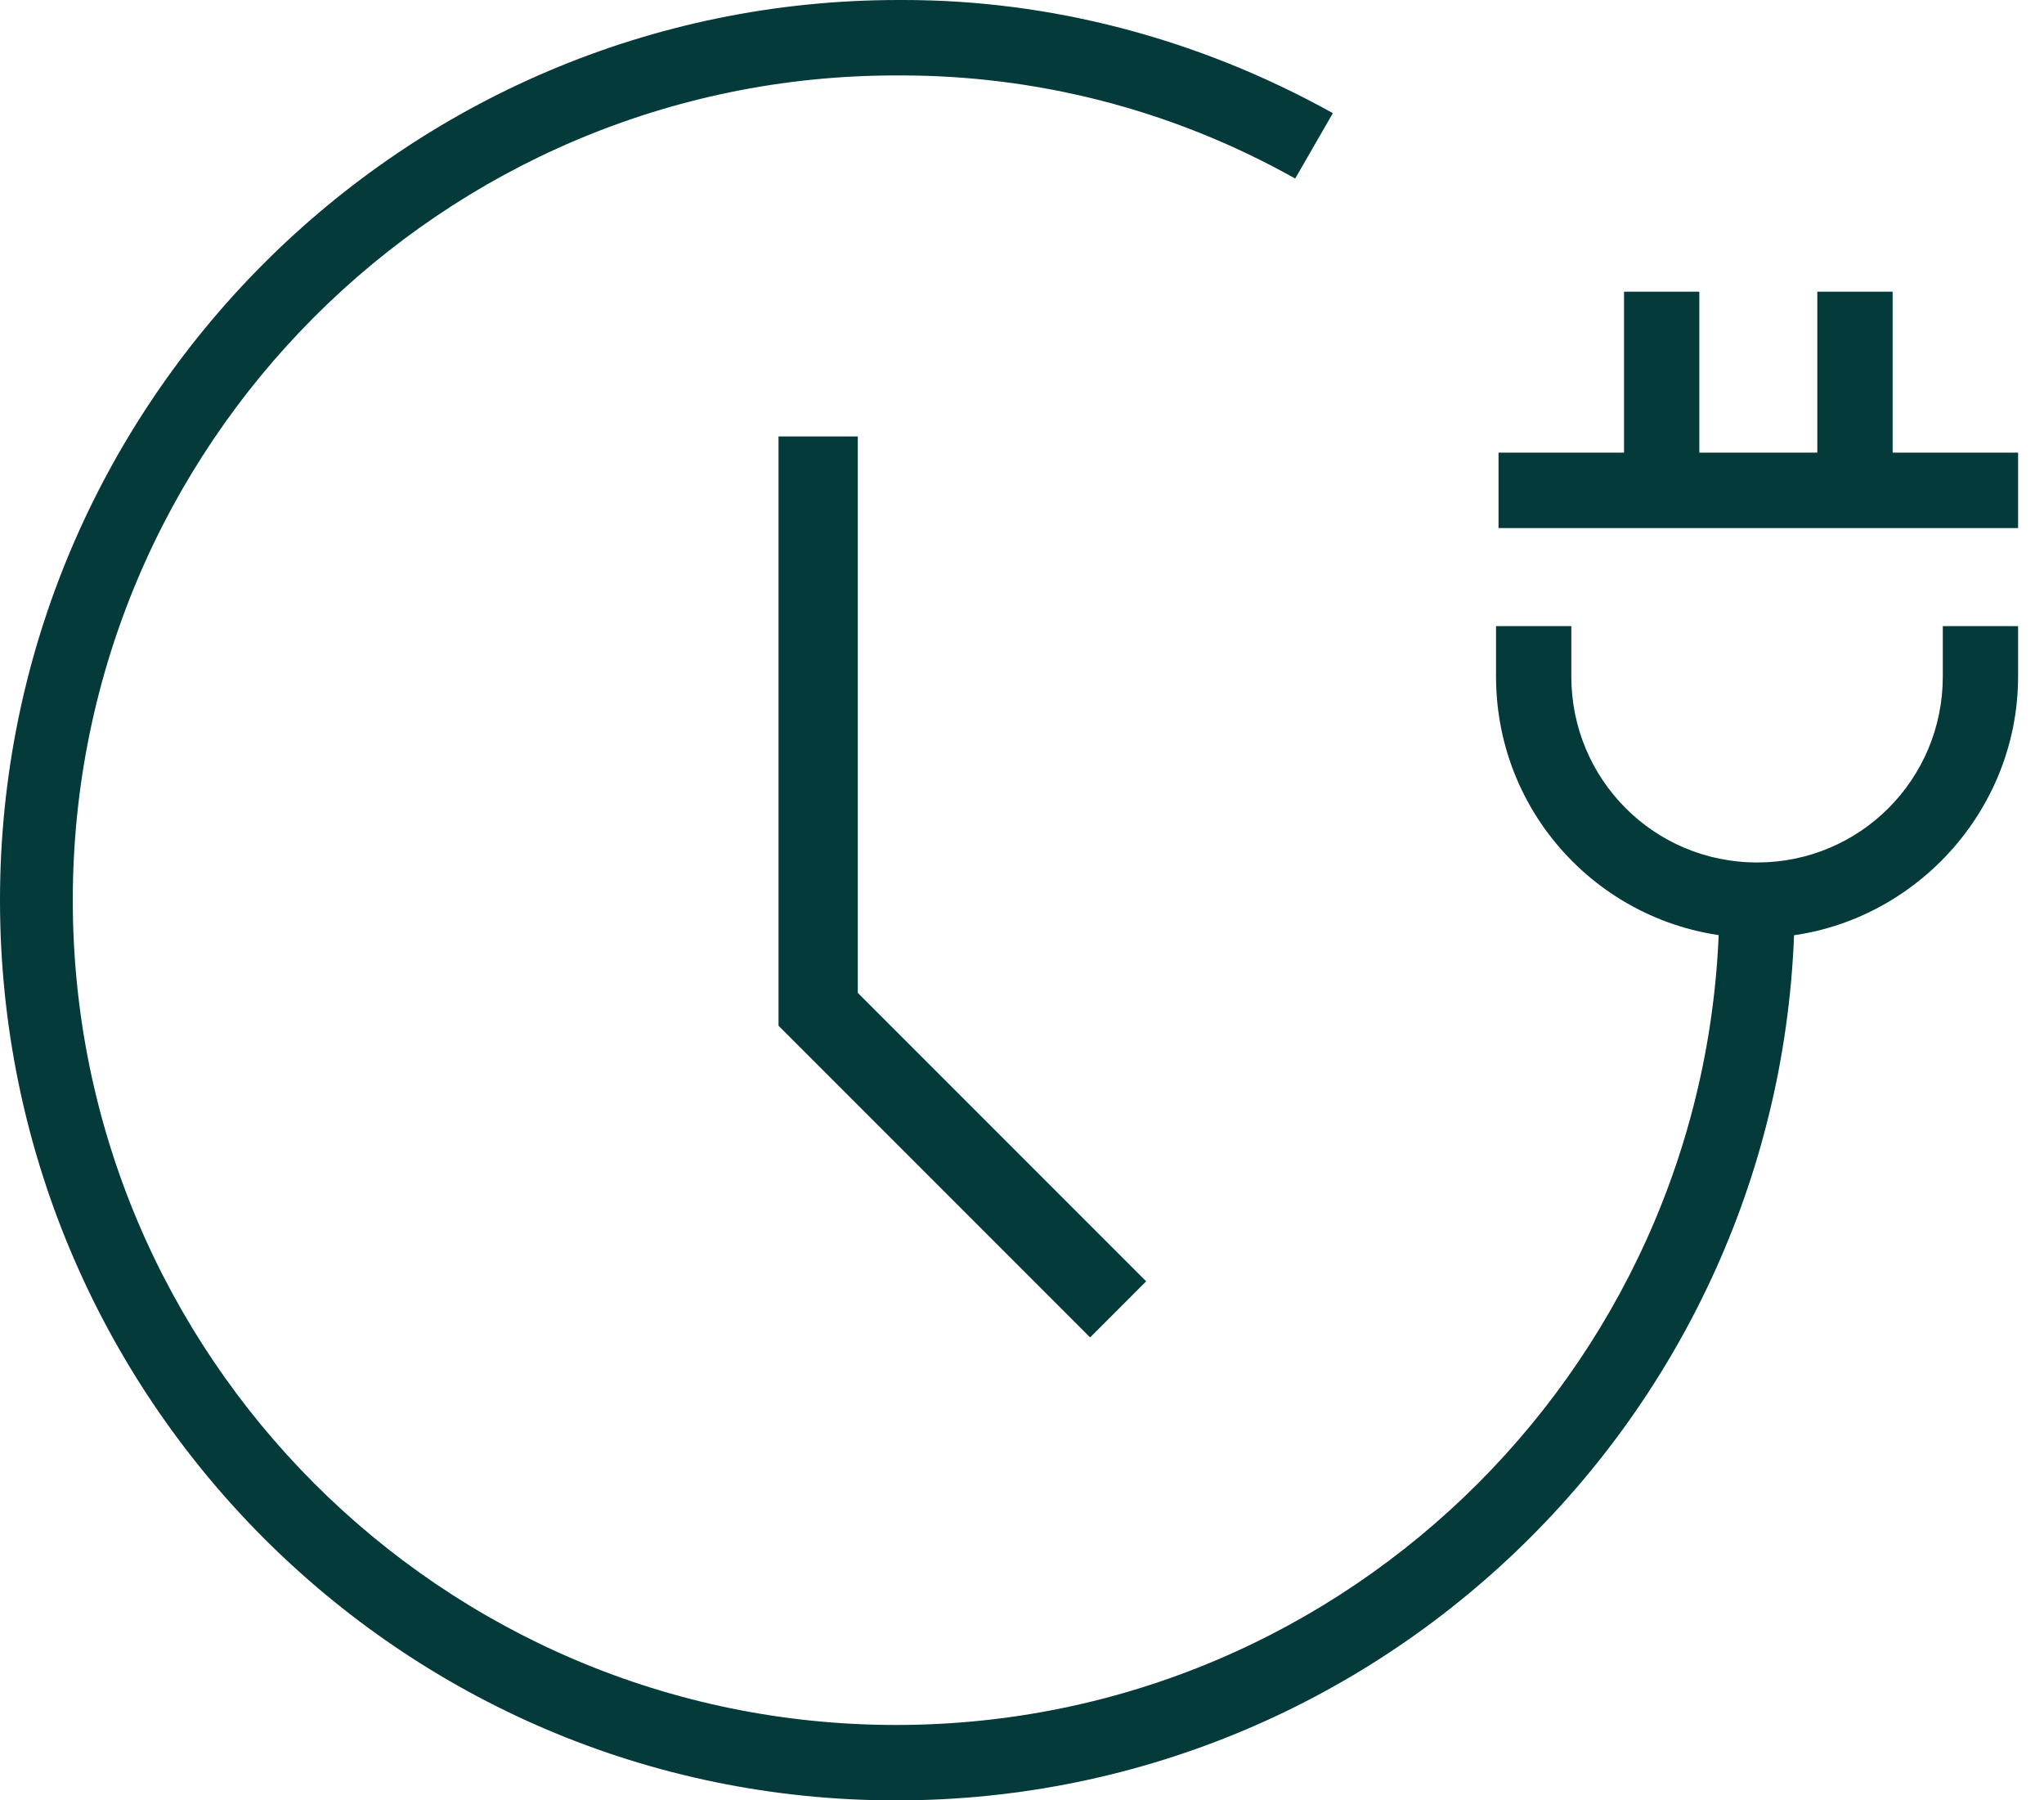<svg width="67" height="59" viewBox="0 0 67 59" fill="none" xmlns="http://www.w3.org/2000/svg">
<g clip-path="url(#clip0_614_789)">
<path d="M29.62 0C34.392 0 39.247 1.236 43.69 3.708L42.455 5.851C38.342 3.543 33.898 2.472 29.538 2.472H29.373C14.481 2.472 2.386 14.585 2.386 29.5C2.386 44.415 14.481 56.528 29.373 56.528C44.266 56.528 56.36 44.415 56.36 29.5H58.829C58.829 45.733 45.664 59 29.373 59C13.082 59 0 45.733 0 29.5C0 13.267 13.165 0 29.456 0H29.62ZM49.12 14.832H66.151V17.305H49.12V14.832ZM57.595 30.736C52.905 30.736 49.038 26.945 49.038 22.166V20.518H51.506V22.166C51.506 25.545 54.221 28.264 57.595 28.264C60.968 28.264 63.683 25.545 63.683 22.166V20.518H66.151V22.166C66.151 26.863 62.284 30.736 57.595 30.736ZM53.234 9.559H55.702V16.563H53.234V9.559ZM59.569 9.559H62.038V16.563H59.569V9.559Z" fill="#043A3A"/>
<path fill-rule="evenodd" clip-rule="evenodd" d="M25.519 14.303H28.118V32.538L37.57 41.99L35.733 43.828L25.519 33.614V14.303Z" fill="#043A3A"/>
</g>
<defs>
<clipPath id="clip0_614_789">
<rect width="66.151" height="59" fill="white"/>
</clipPath>
</defs>
</svg>

